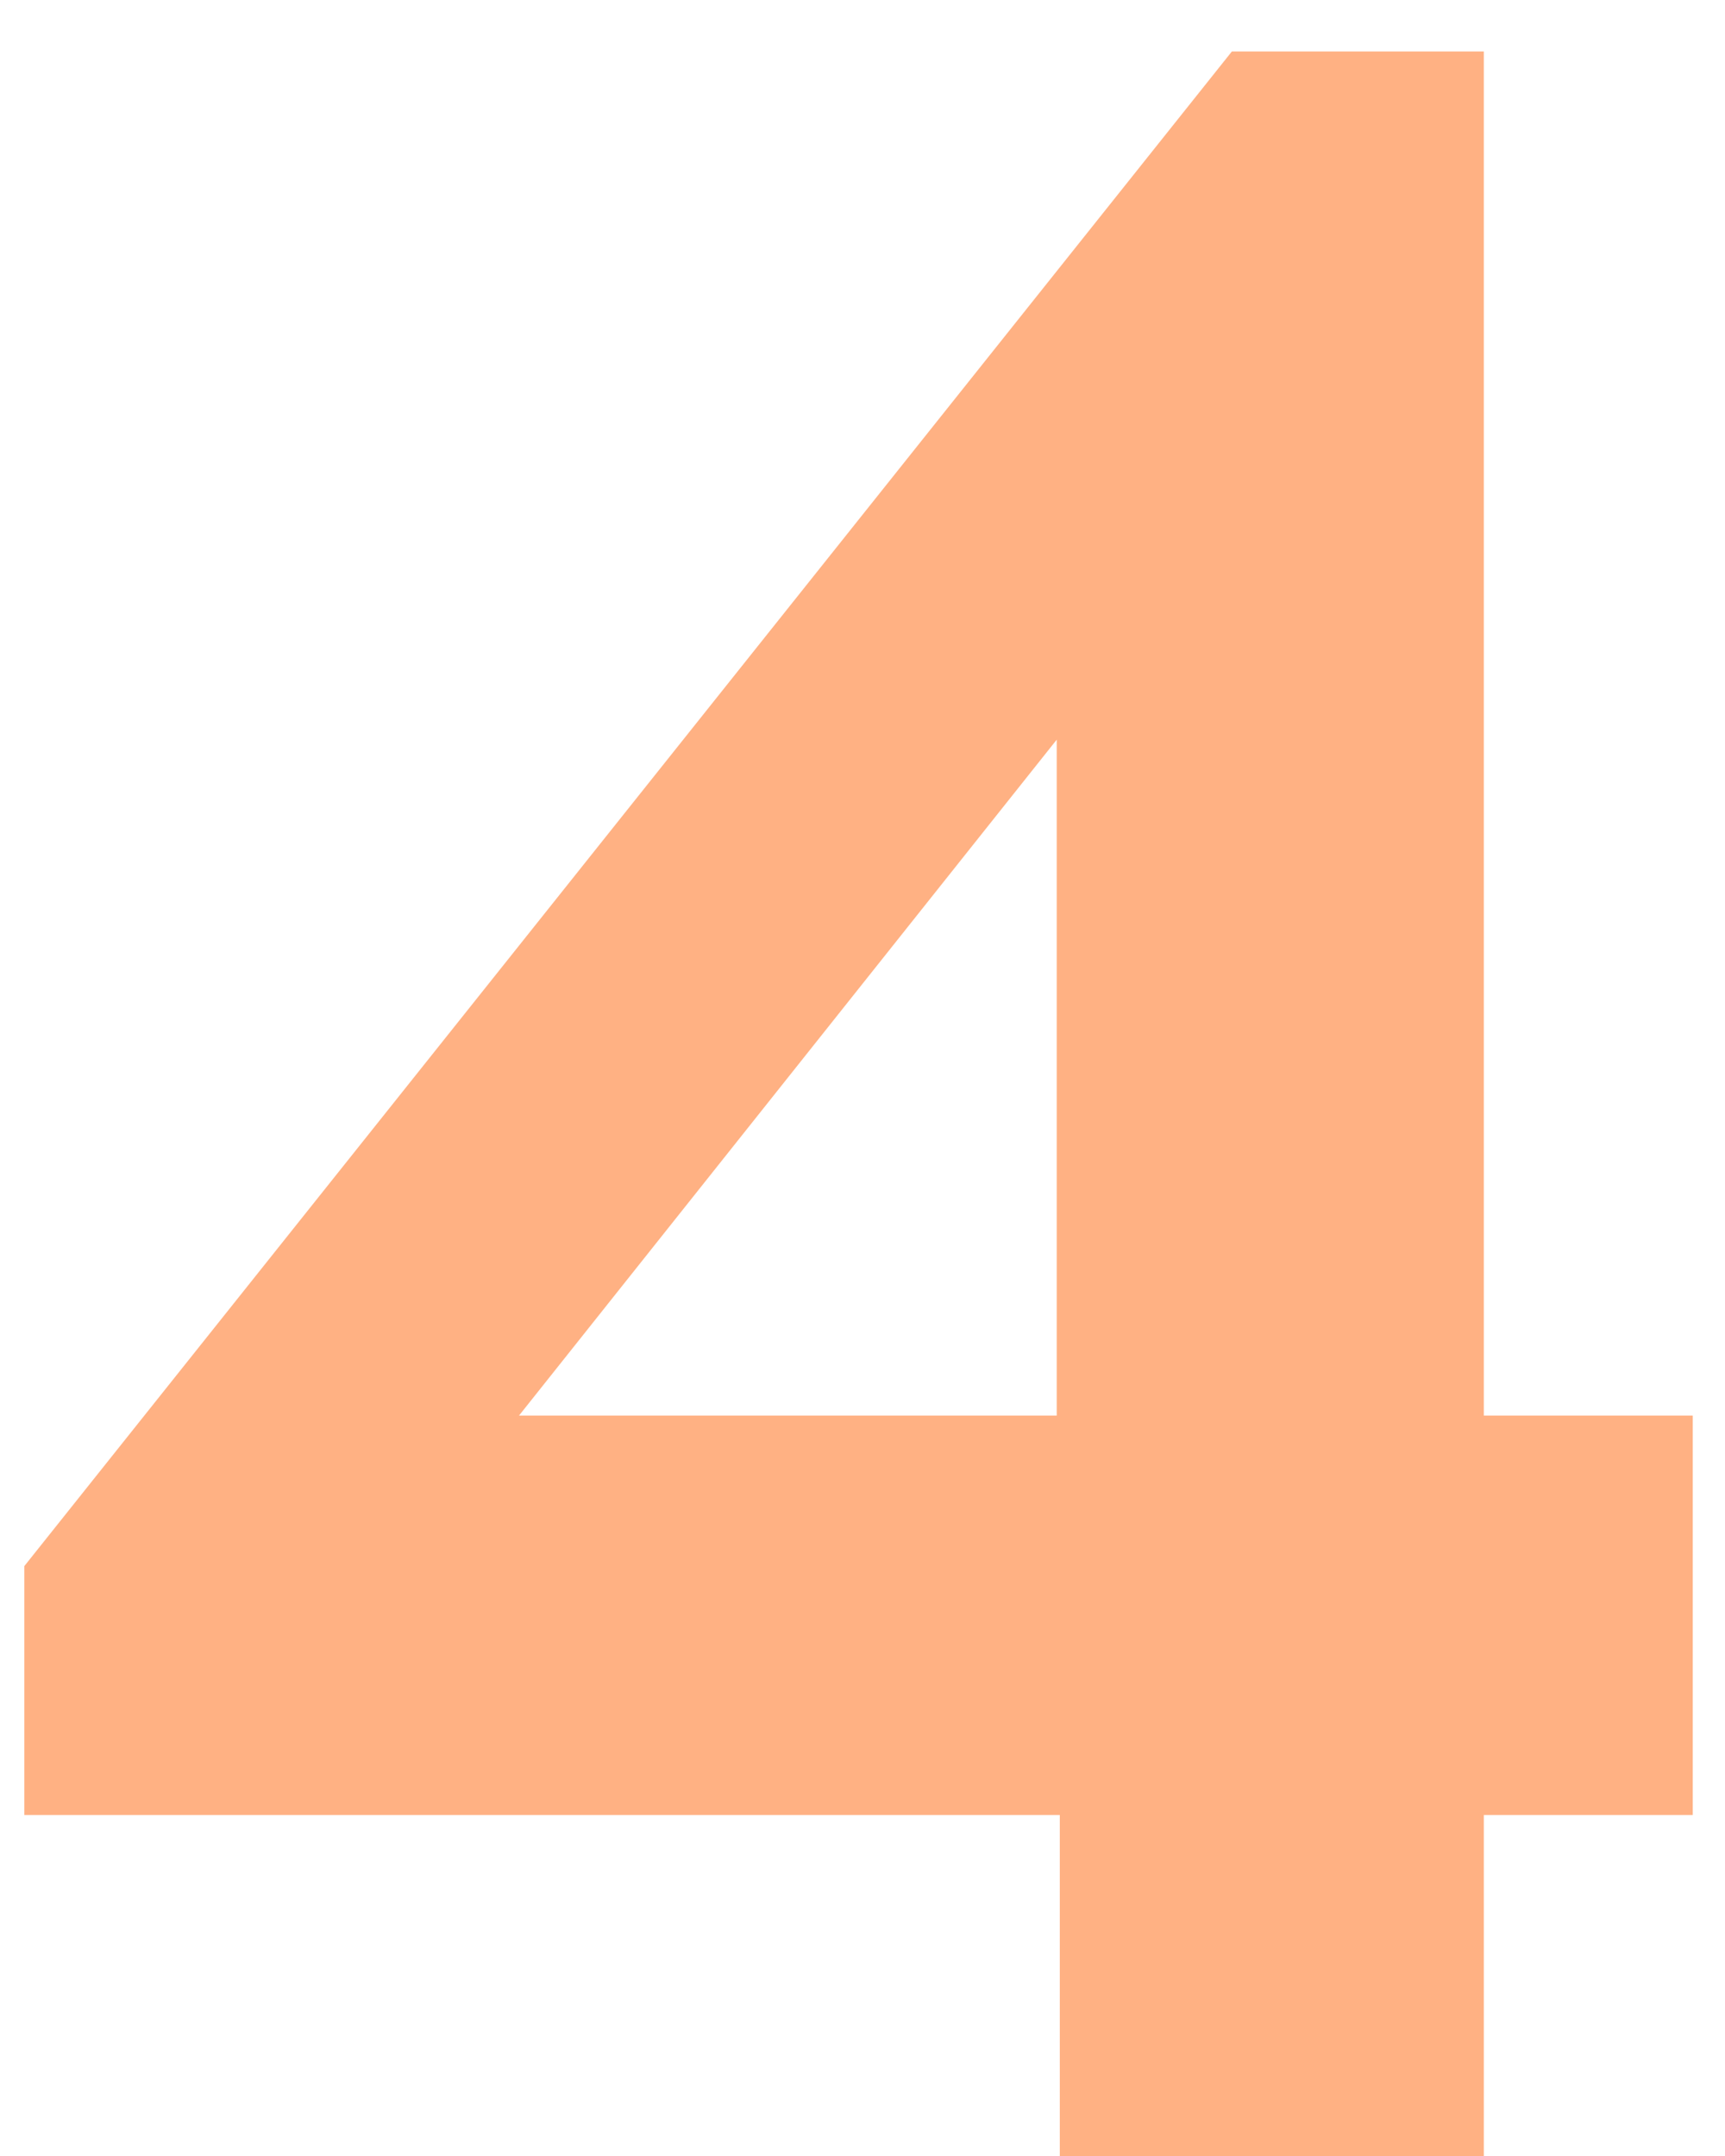 <?xml version="1.0" encoding="UTF-8"?> <svg xmlns="http://www.w3.org/2000/svg" width="32" height="40" viewBox="0 0 32 40" fill="none"> <path d="M27.526 33.673V40H19.66V33.673H0.451V29.056L22.852 0.955H27.526V26.263H31.402V33.673H27.526ZM19.603 13.723L9.628 26.263H19.603V13.723Z" fill="#FFB183"></path> </svg> 